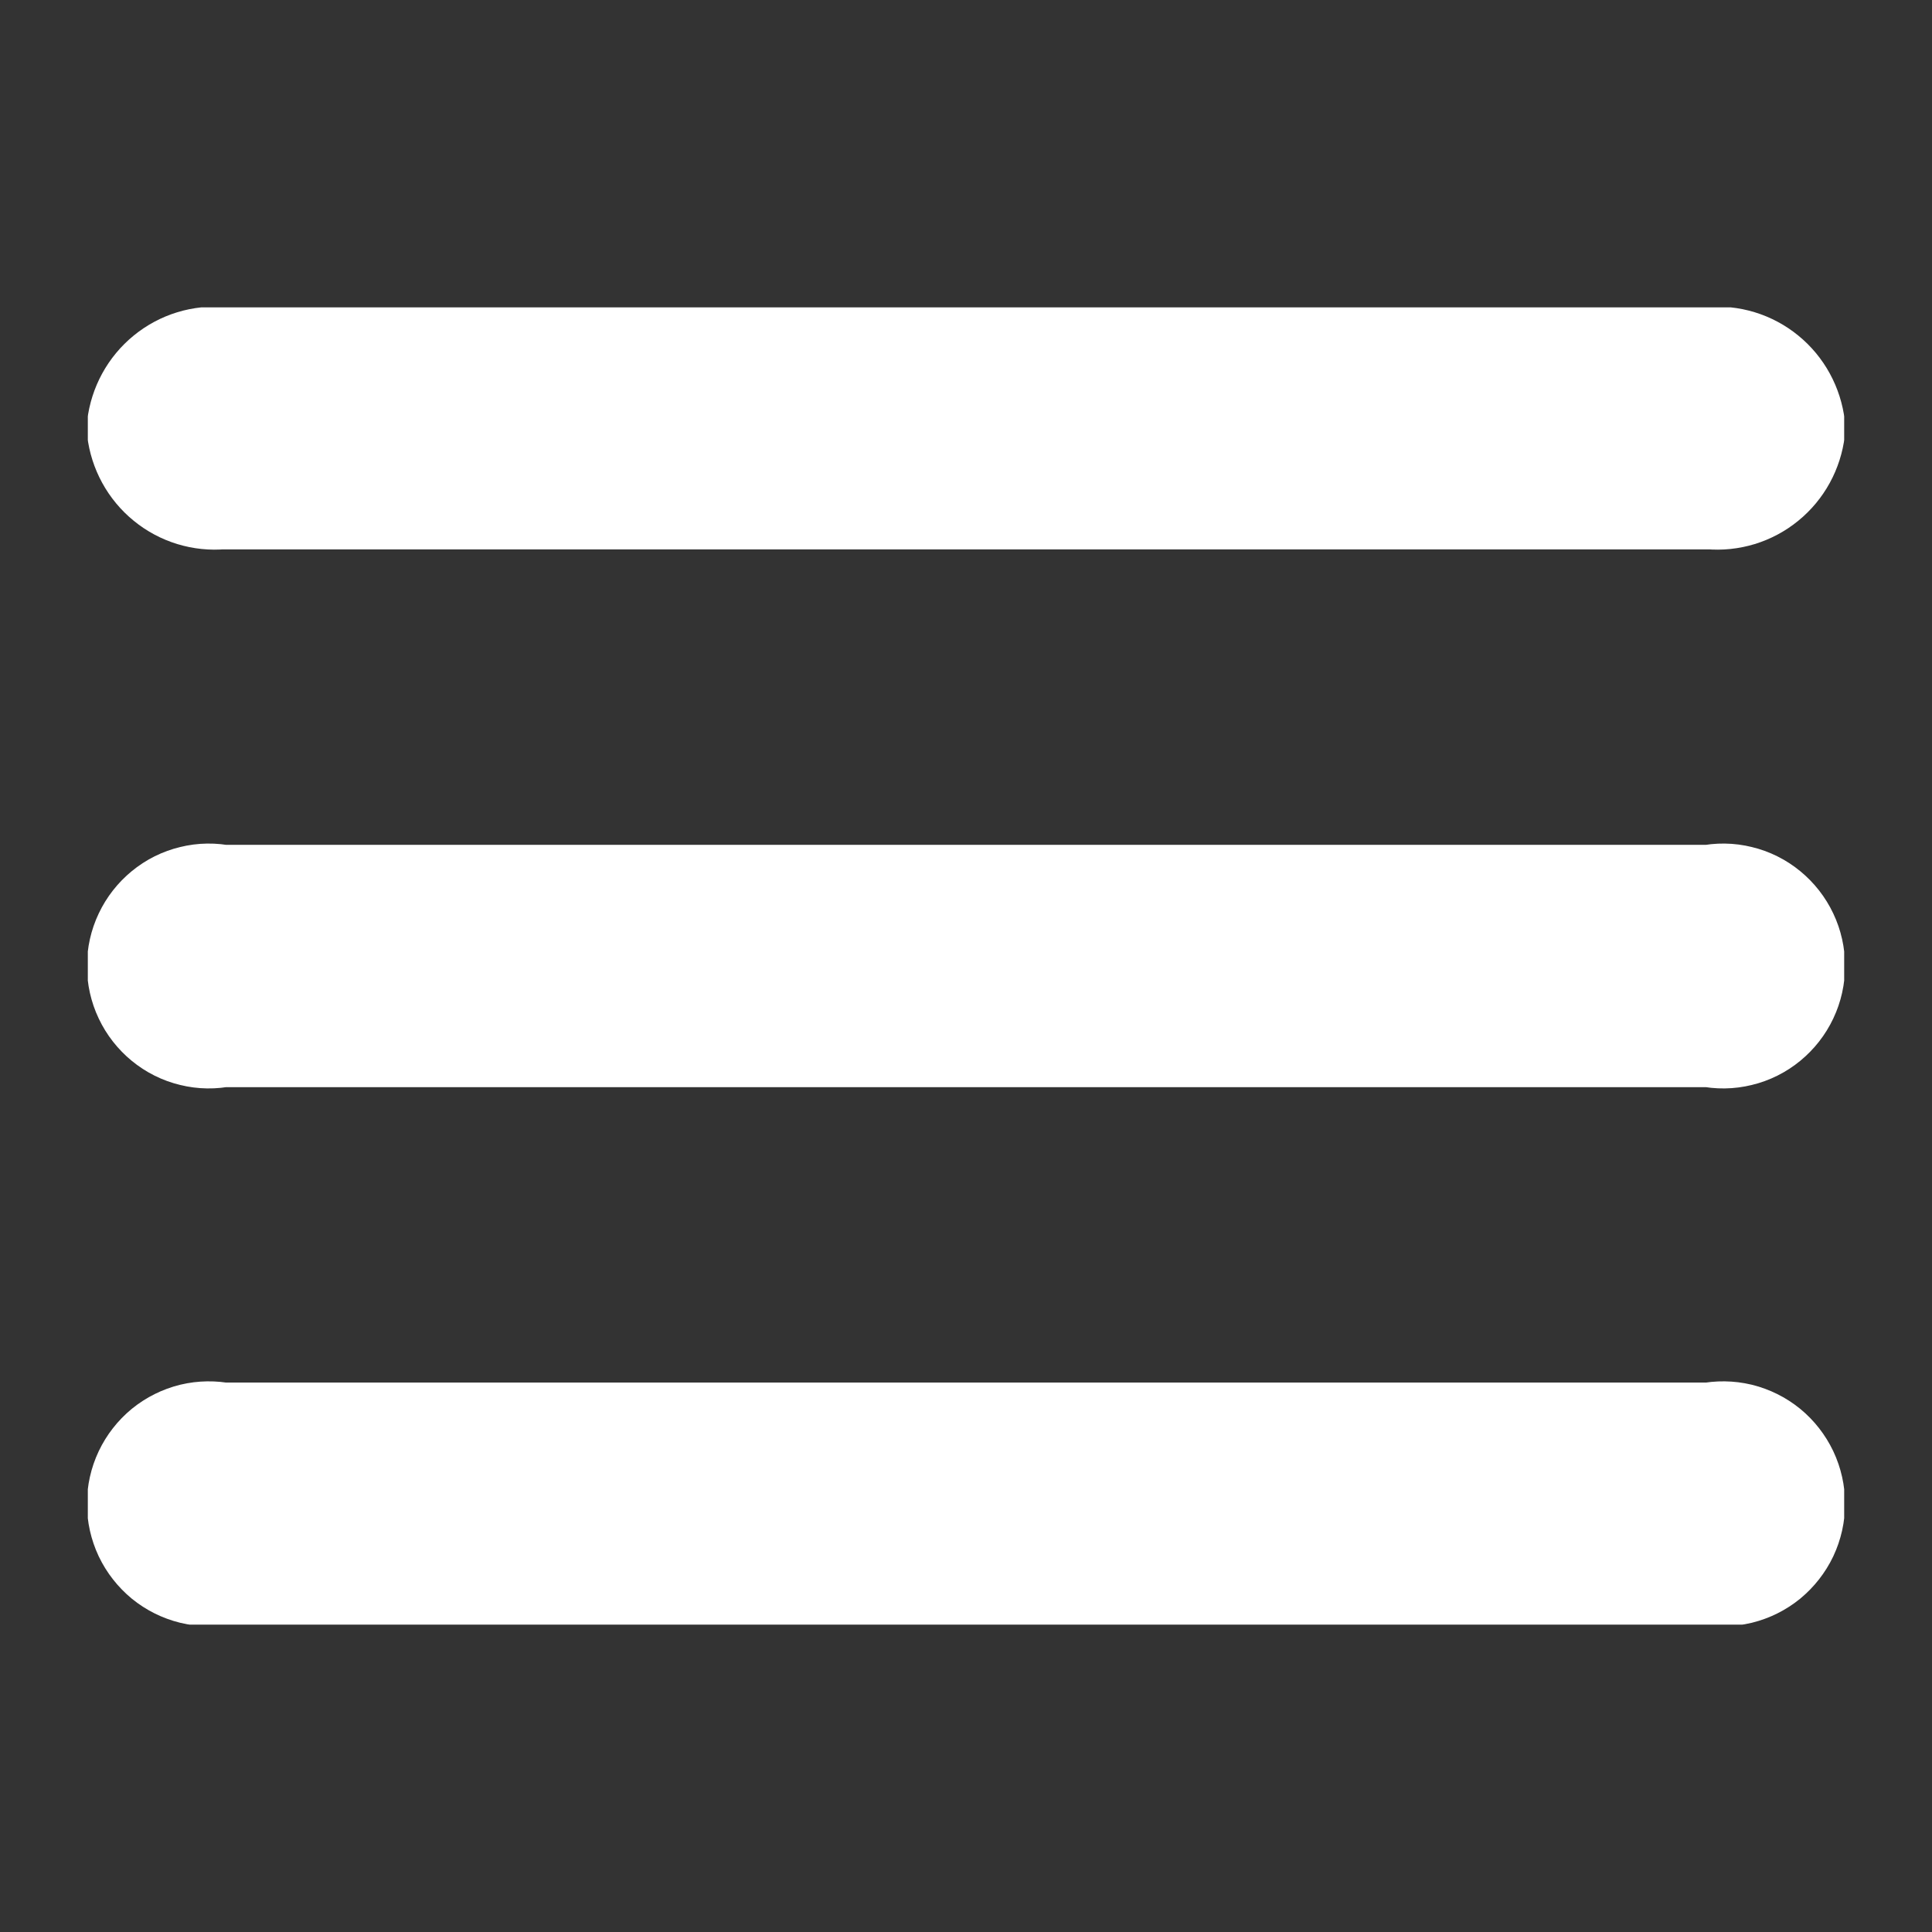 <svg width="22" height="22" viewBox="0 0 22 22" fill="none" xmlns="http://www.w3.org/2000/svg">
<rect x="0" y="0" width="22" height="22" fill="#333333" stroke="none"/>
<g clip-path="url(#clip0)">
<path d="M19.49 11.63H2.51C2.417 11.65 2.321 11.649 2.229 11.626C2.136 11.604 2.05 11.561 1.976 11.5C1.903 11.44 1.843 11.364 1.802 11.277C1.761 11.191 1.74 11.096 1.74 11C1.74 10.904 1.761 10.809 1.802 10.723C1.843 10.636 1.903 10.56 1.976 10.5C2.05 10.439 2.136 10.396 2.229 10.374C2.321 10.351 2.417 10.35 2.51 10.37H19.49C19.583 10.35 19.679 10.351 19.771 10.374C19.864 10.396 19.95 10.439 20.024 10.5C20.097 10.56 20.157 10.636 20.198 10.723C20.239 10.809 20.26 10.904 20.26 11C20.26 11.096 20.239 11.191 20.198 11.277C20.157 11.364 20.097 11.44 20.024 11.5C19.95 11.561 19.864 11.604 19.771 11.626C19.679 11.649 19.583 11.65 19.49 11.63Z" fill="white" stroke="white" stroke-width="1.5"/>
<path d="M19.49 5.506H2.51C2.325 5.523 2.141 5.467 1.997 5.349C1.853 5.232 1.76 5.062 1.738 4.876C1.76 4.69 1.853 4.519 1.997 4.402C2.141 4.284 2.325 4.228 2.51 4.245H19.49C19.675 4.228 19.859 4.284 20.003 4.402C20.147 4.519 20.24 4.69 20.262 4.876C20.24 5.062 20.147 5.232 20.003 5.349C19.859 5.467 19.675 5.523 19.49 5.506V5.506Z" fill="white" stroke="white" stroke-width="1.5"/>
<path d="M19.49 17.754H2.51C2.417 17.773 2.321 17.772 2.229 17.75C2.136 17.727 2.05 17.684 1.976 17.624C1.903 17.563 1.843 17.487 1.802 17.401C1.761 17.314 1.74 17.219 1.74 17.123C1.74 17.028 1.761 16.933 1.802 16.846C1.843 16.76 1.903 16.683 1.976 16.623C2.05 16.563 2.136 16.52 2.229 16.497C2.321 16.475 2.417 16.474 2.51 16.493H19.49C19.583 16.474 19.679 16.475 19.771 16.497C19.864 16.52 19.95 16.563 20.024 16.623C20.097 16.683 20.157 16.76 20.198 16.846C20.239 16.933 20.26 17.028 20.26 17.123C20.26 17.219 20.239 17.314 20.198 17.401C20.157 17.487 20.097 17.563 20.024 17.624C19.95 17.684 19.864 17.727 19.771 17.75C19.679 17.772 19.583 17.773 19.49 17.754V17.754Z" fill="white" stroke="white" stroke-width="1.5"/>
</g>
<defs>
<clipPath id="clip0">
<rect width="20" height="15" fill="white" transform="translate(1 3.5)"/>
</clipPath>
</defs>
</svg>